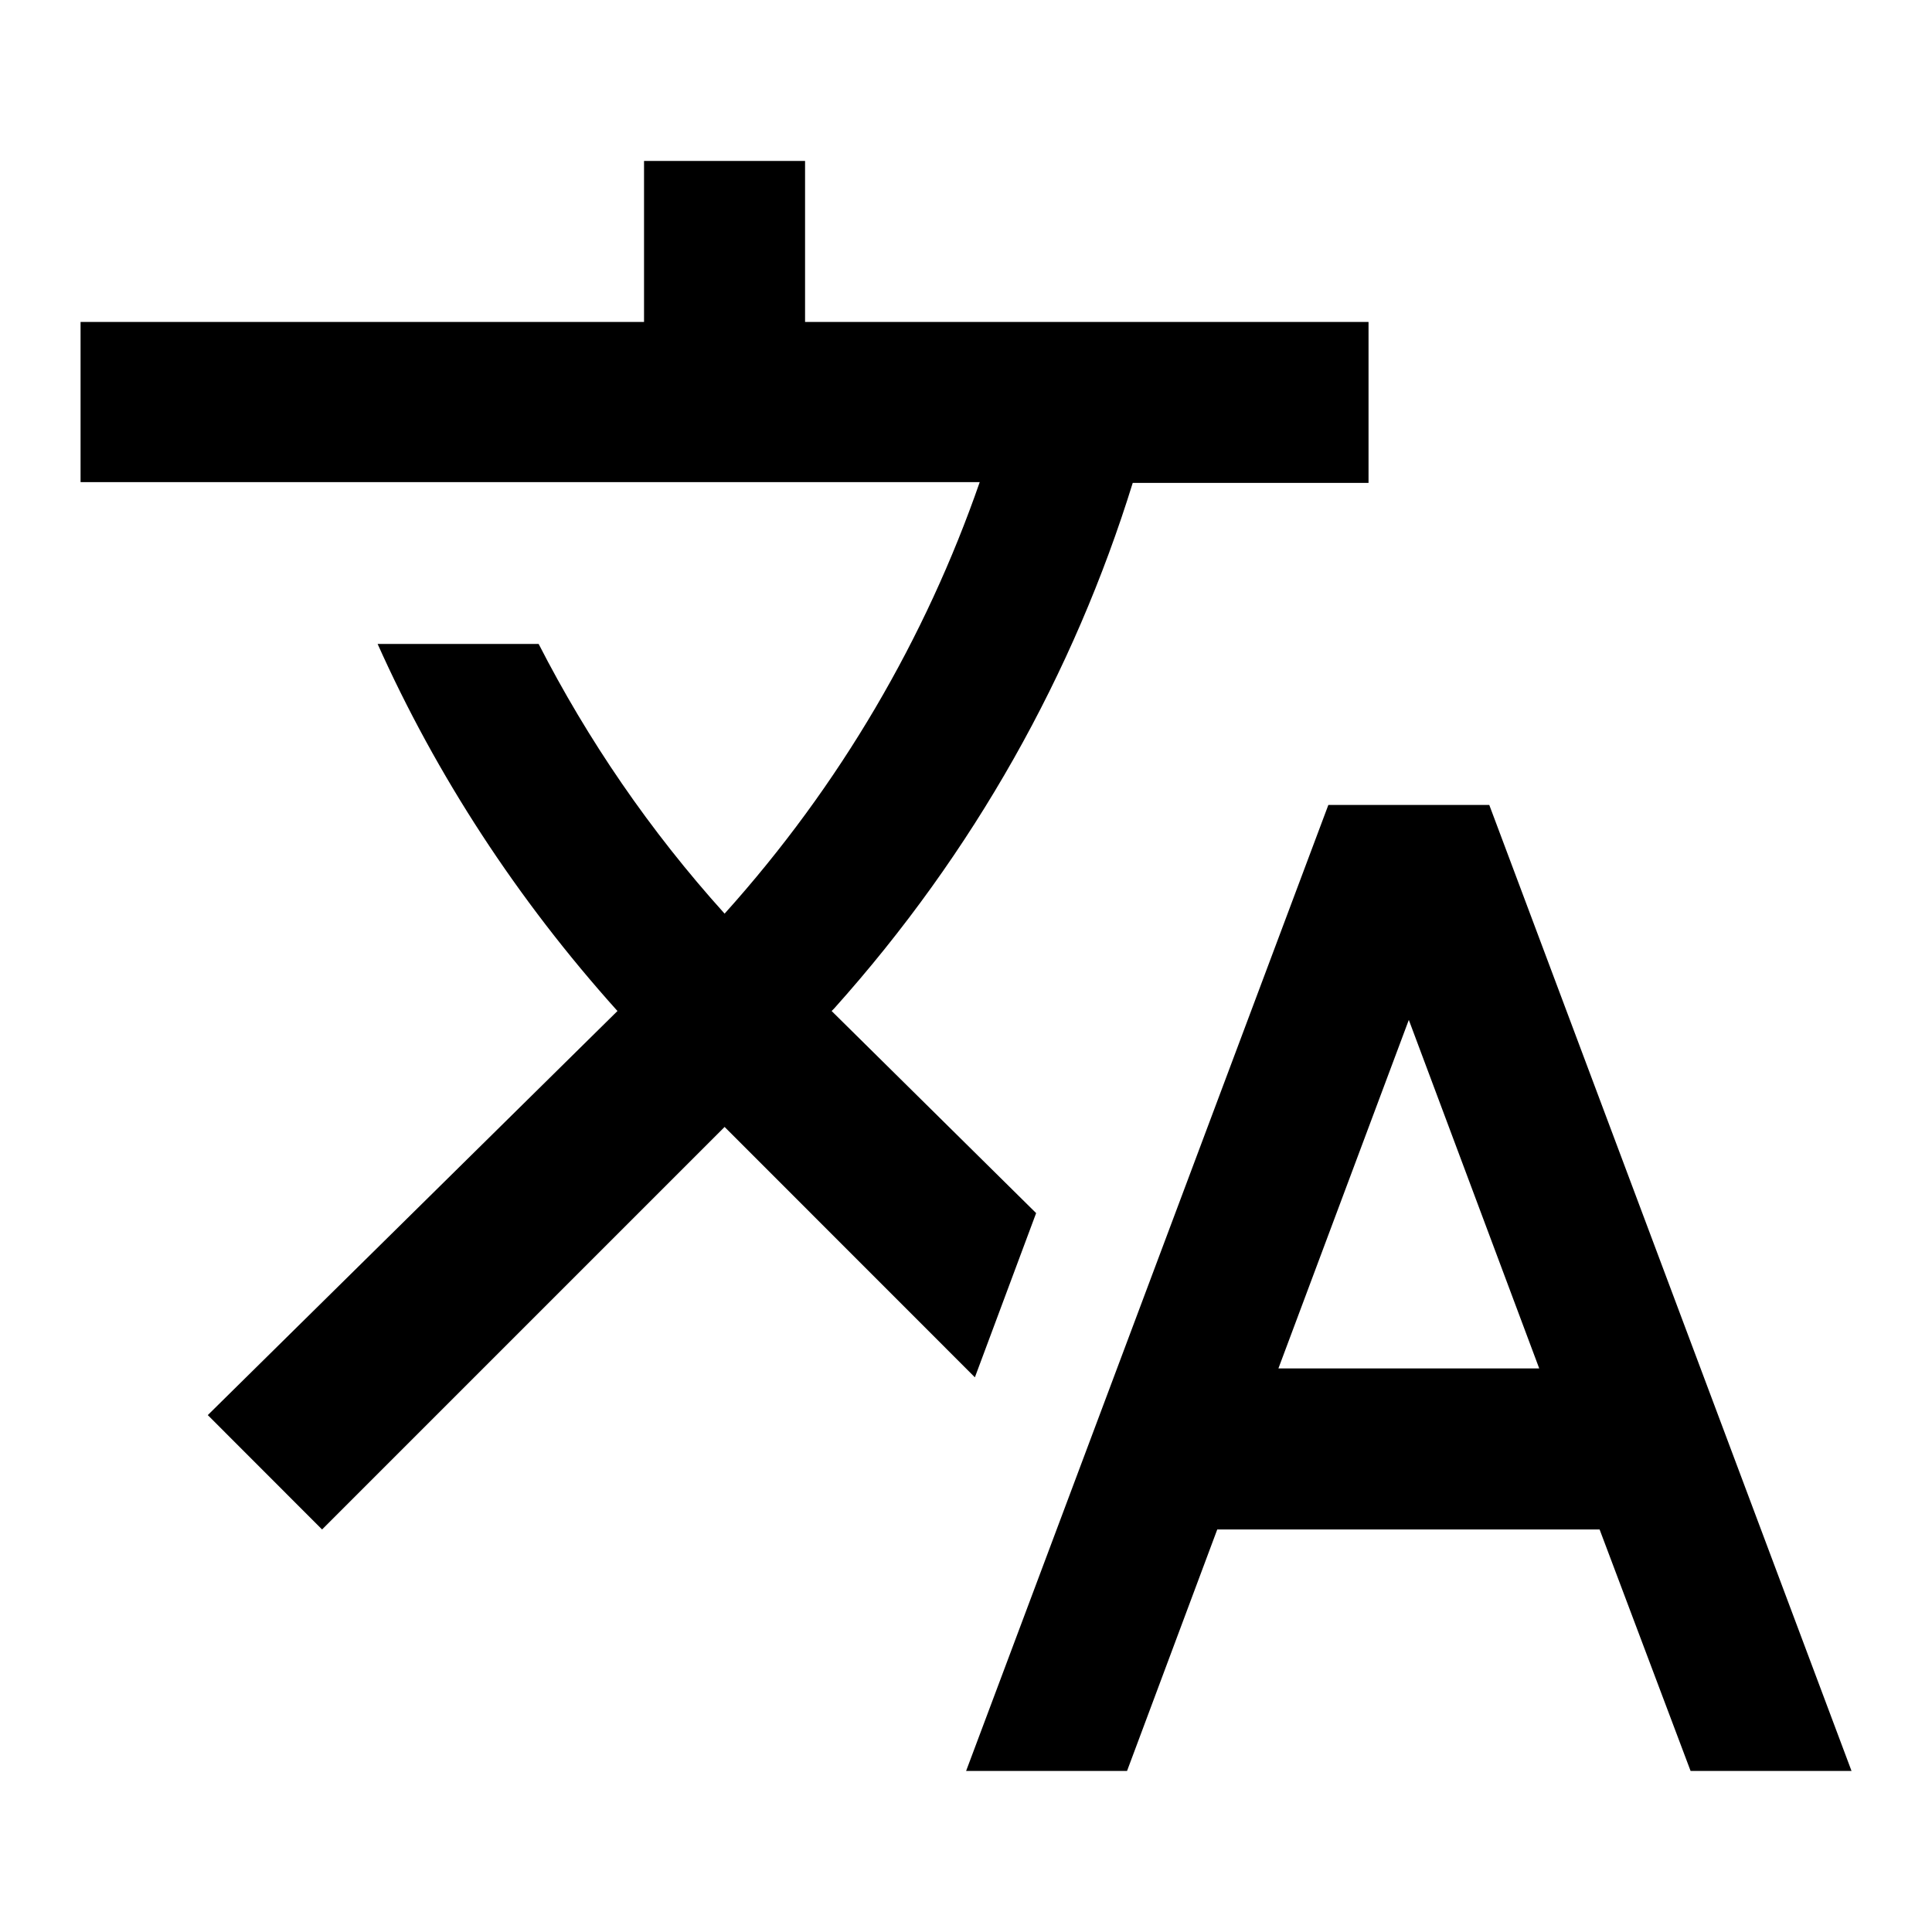 <svg width="20" height="20" viewBox="0 0 20 20" fill="none" xmlns="http://www.w3.org/2000/svg">
<g clip-path="url(#clip0_4703_3529)">
<path d="M10.726 12.558L8.609 10.466L8.634 10.441C10.084 8.824 11.117 6.966 11.726 4.999H14.167V3.333H8.334V1.666H6.667V3.333H0.834V4.991H10.142C9.584 6.599 8.701 8.124 7.501 9.458C6.726 8.599 6.084 7.658 5.576 6.666H3.909C4.517 8.024 5.351 9.308 6.392 10.466L2.151 14.649L3.334 15.833L7.501 11.666L10.092 14.258L10.726 12.558ZM15.417 8.333H13.751L10.001 18.333H11.667L12.601 15.833H16.559L17.501 18.333H19.167L15.417 8.333ZM13.234 14.166L14.584 10.558L15.934 14.166H13.234Z" fill="black"/>
</g>
<defs>
<clipPath id="clip0_4703_3529">
<rect width="20" height="20" fill="white"/>
</clipPath>
</defs>
</svg>
